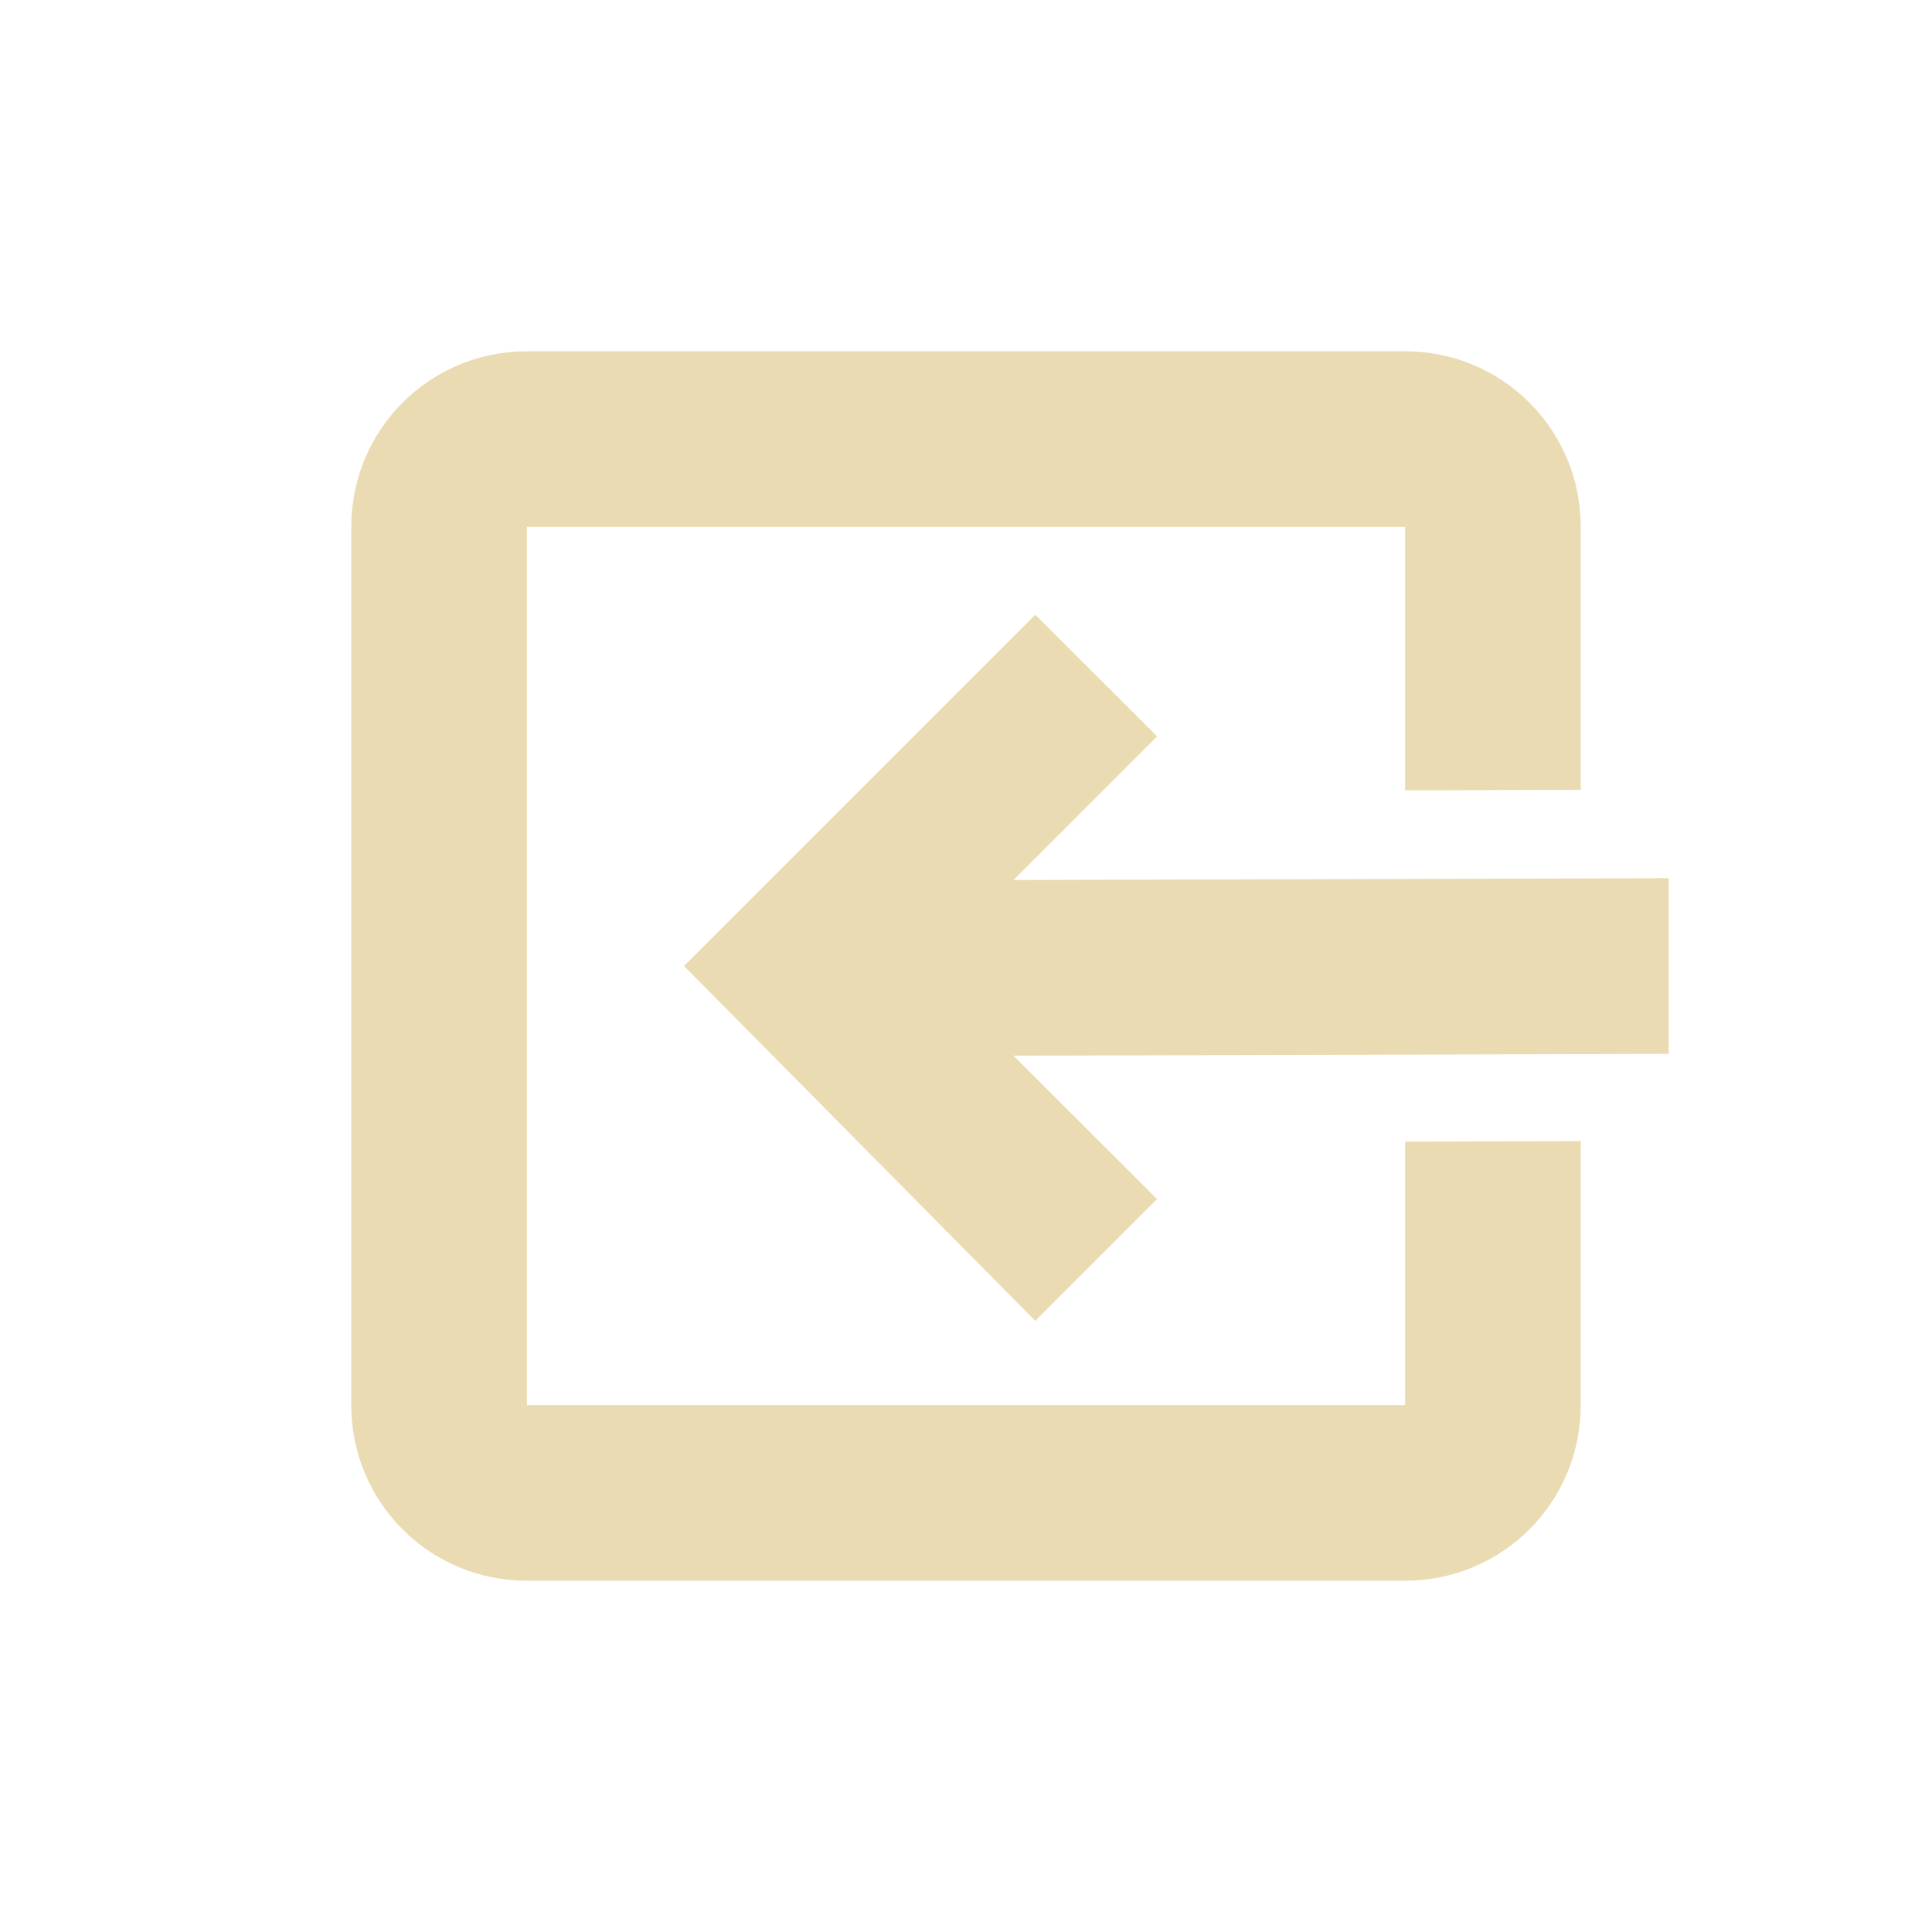 <svg width="22" height="22" version="1.1" viewBox="0 0 22 22" xmlns="http://www.w3.org/2000/svg">
  <defs>
    <style type="text/css">.ColorScheme-Text { color:#ebdbb2; } .ColorScheme-Highlight { color:#458588; }</style>
  </defs>
  <path class="ColorScheme-Text" d="m6 4c-1.108 0-2 0.892-2 2v10c0 1.108 0.892 2 2 2h10c1.108 0 2-0.892 2-2v-3.006l-2 0.006v3h-10v-10h10v3l2-0.006v-2.994c0-1.108-0.892-2-2-2zm5.789 3-4 4 4 4.041 1.387-1.387-1.635-1.633 7.461-0.021v-2l-7.461 0.021 1.635-1.635z" fill="currentColor"/>
</svg>
